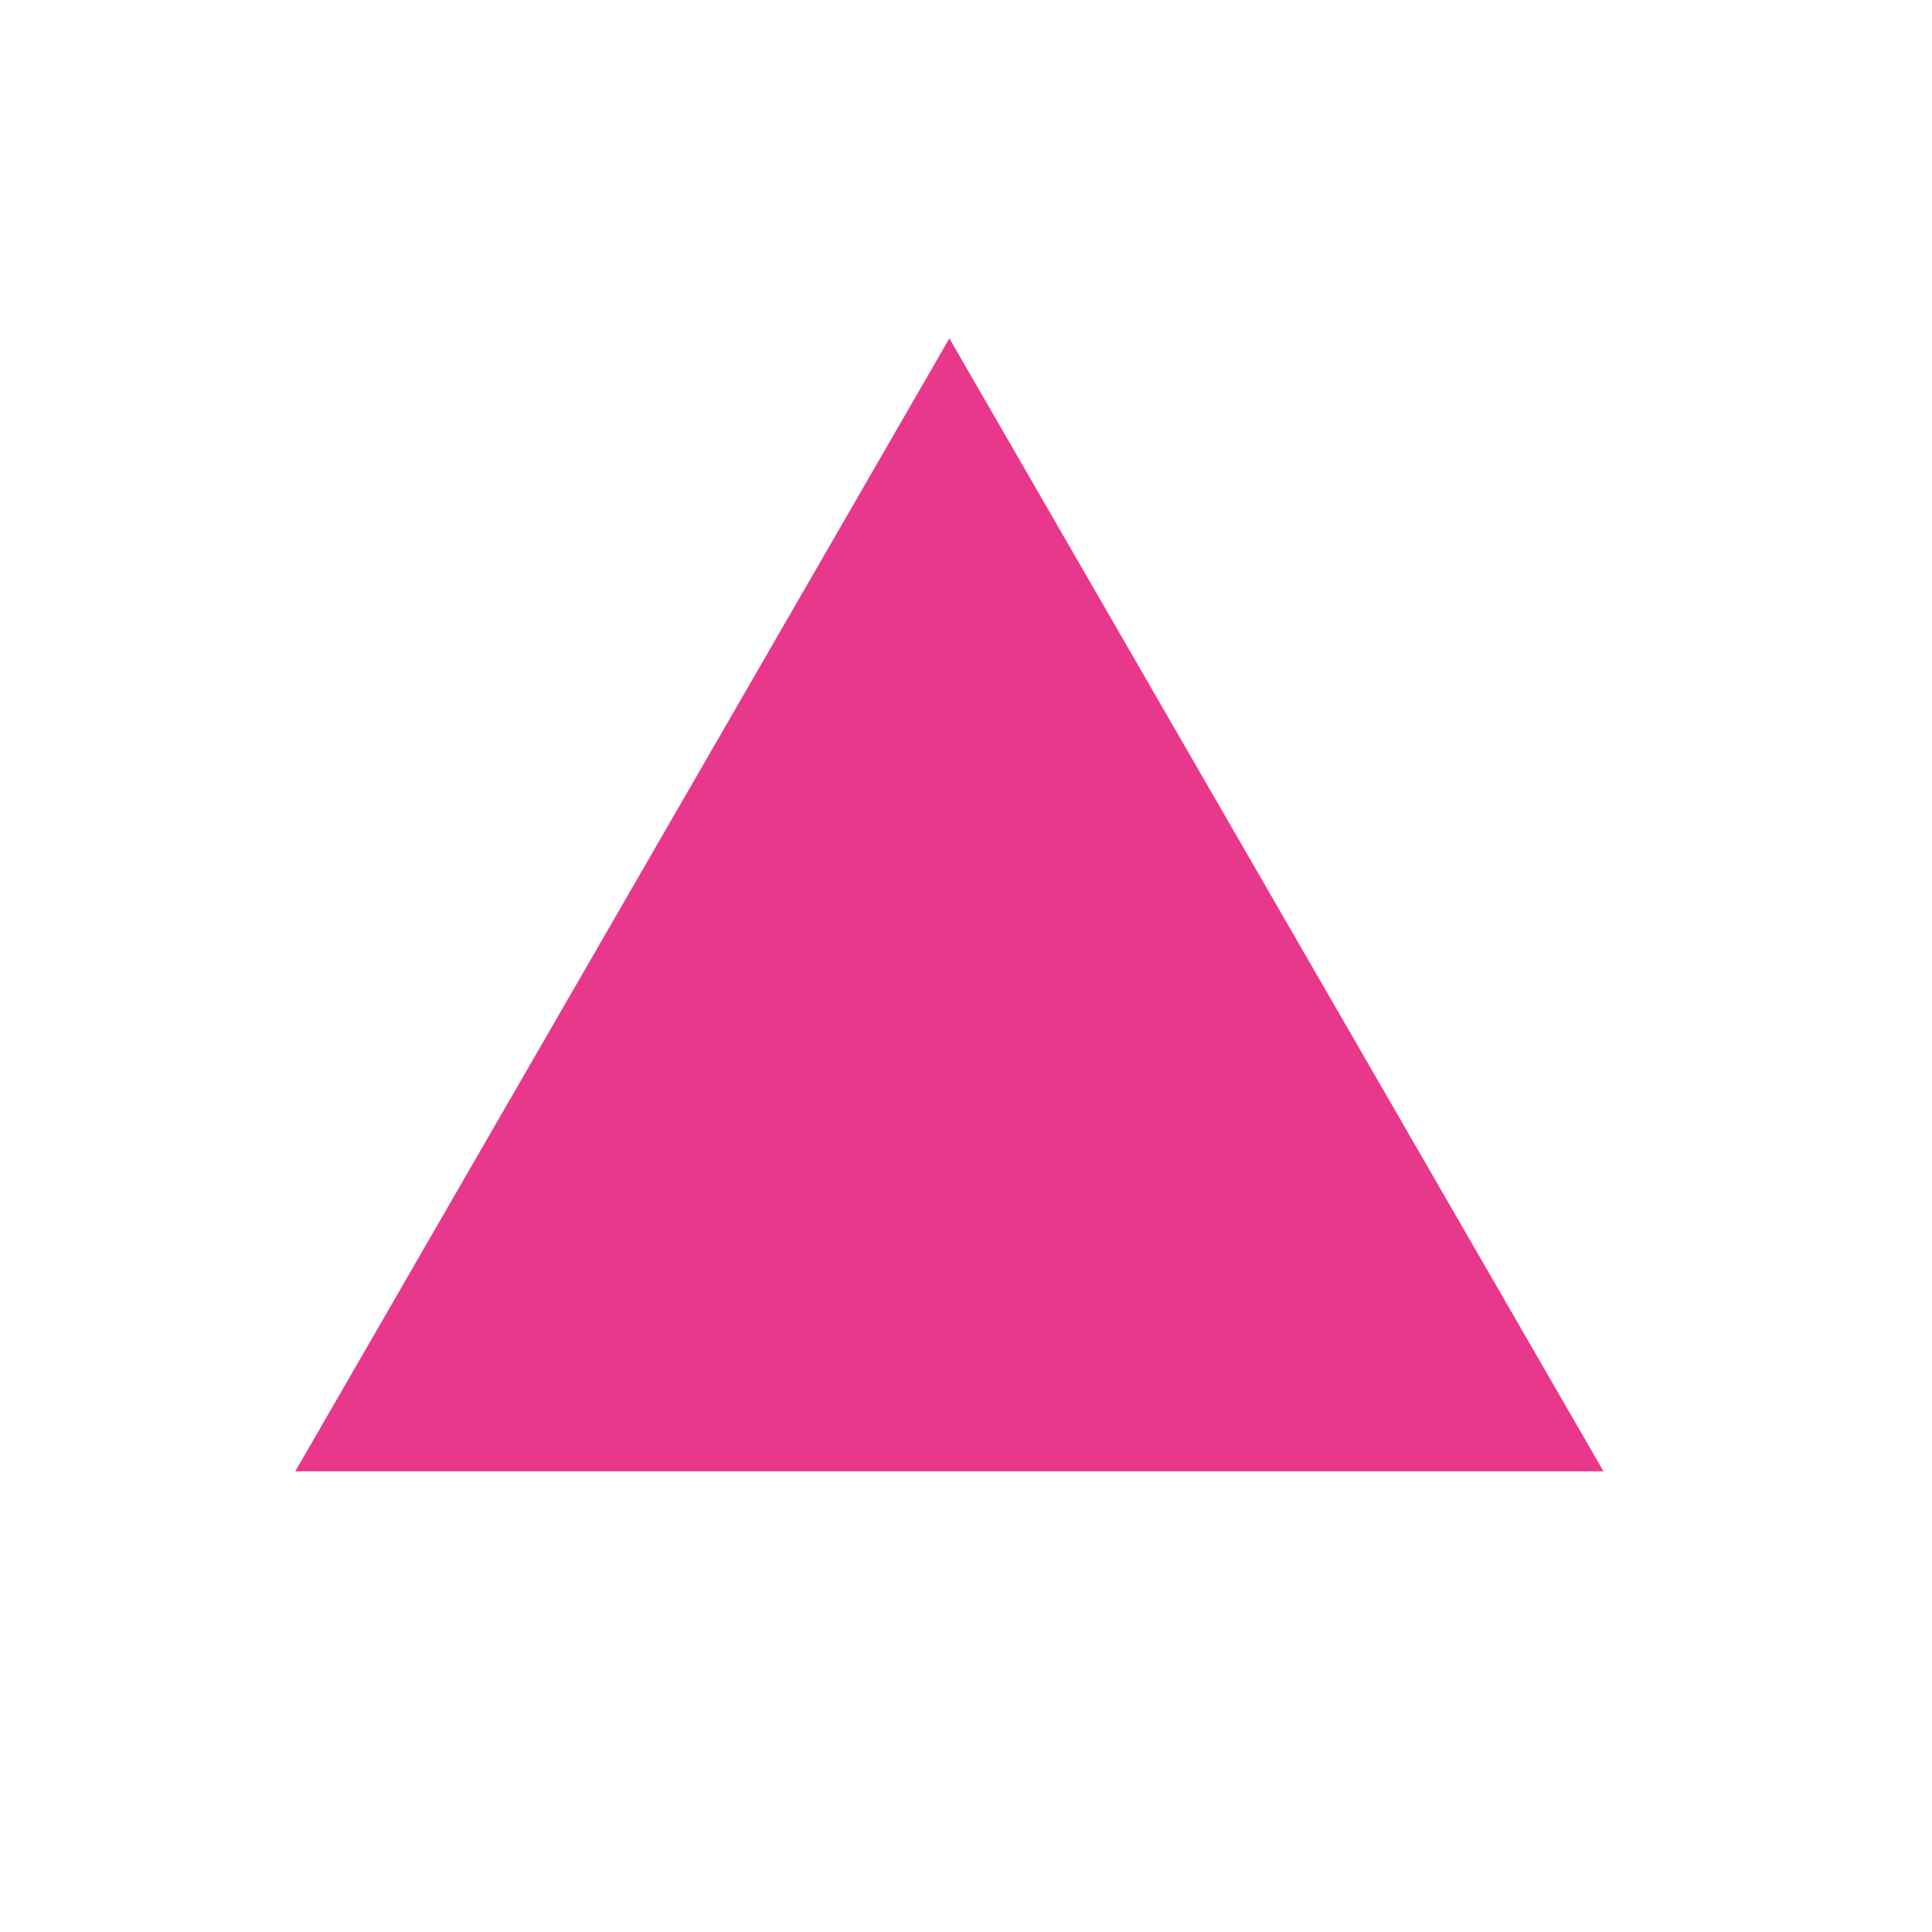 <?xml version="1.0" encoding="UTF-8" standalone="no"?>

<svg
   version="1.1"
   id="Слой_1"
   x="0px"
   y="0px"
   width="764"
   height="764"
   viewBox="0 0 764 764"
   enable-background="new 0 0 1366 653"
   xml:space="preserve"
   sodipodi:docname="p03.svg"
   inkscape:version="1.3.1 (9b9bdc1480, 2023-11-25, custom)"
   xmlns:inkscape="http://www.inkscape.org/namespaces/inkscape"
   xmlns:sodipodi="http://sodipodi.sourceforge.net/DTD/sodipodi-0.dtd"
   xmlns="http://www.w3.org/2000/svg"
   xmlns:svg="http://www.w3.org/2000/svg"><defs
   id="defs1" /><sodipodi:namedview
   id="namedview1"
   pagecolor="#ffffff"
   bordercolor="#000000"
   borderopacity="0.25"
   inkscape:showpageshadow="false"
   inkscape:pageopacity="0.0"
   inkscape:pagecheckerboard="0"
   inkscape:deskcolor="#d1d1d1"
   showgrid="false"
   shape-rendering="crispEdges"
   borderlayer="false"
   showborder="false"
   inkscape:zoom="0.48462665"
   inkscape:cx="683"
   inkscape:cy="326.02417"
   inkscape:window-width="1364"
   inkscape:window-height="748"
   inkscape:window-x="0"
   inkscape:window-y="16"
   inkscape:window-maximized="0"
   inkscape:current-layer="Слой_1" />

<polygon
   fill="#e7388c"
   points="682.998,76.862 941.664,524.884 424.335,524.884 "
   id="polygon1"
   transform="translate(-307.568,56.944)" /></svg>
